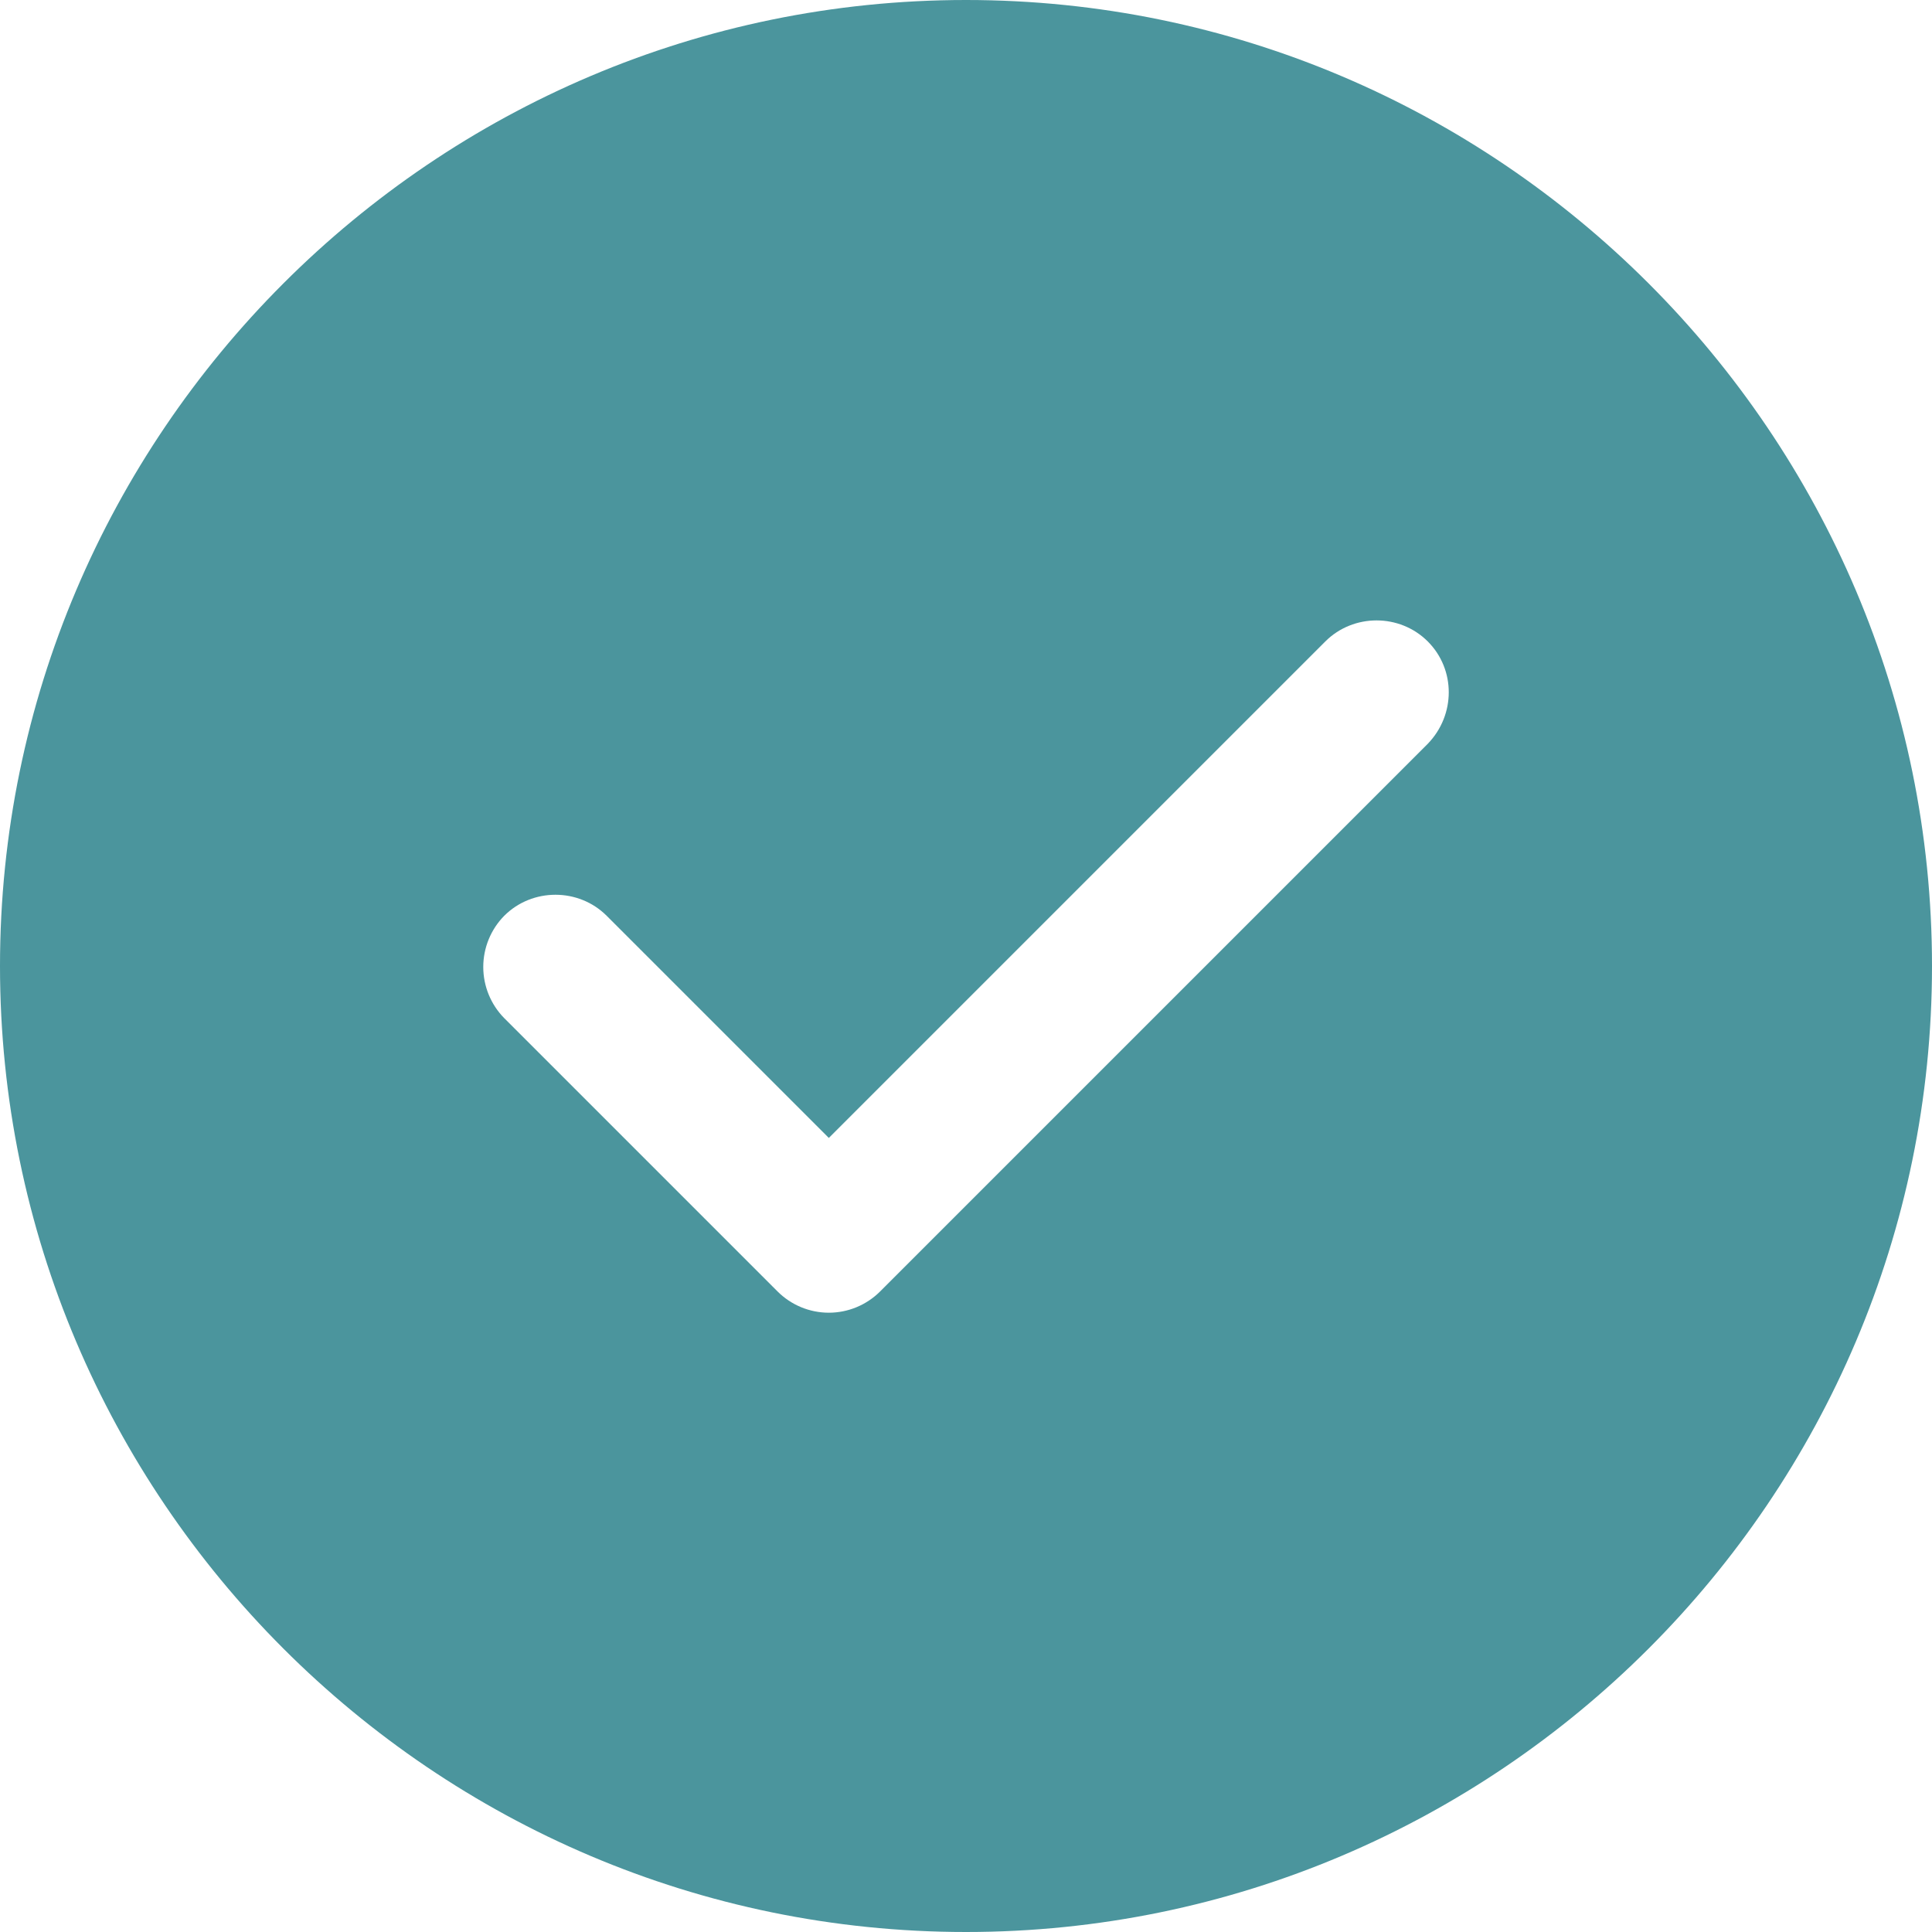 <svg width="22" height="22" viewBox="0 0 22 22" fill="none" xmlns="http://www.w3.org/2000/svg">
<path d="M11 0C4.939 0 0 4.939 0 11C0 17.061 4.939 22 11 22C17.061 22 22 17.061 22 11C22 4.939 17.061 0 11 0ZM16.258 8.47L10.021 14.707C9.866 14.861 9.657 14.948 9.438 14.948C9.219 14.948 9.01 14.861 8.855 14.707L5.742 11.594C5.589 11.439 5.503 11.229 5.503 11.011C5.503 10.793 5.589 10.583 5.742 10.428C6.061 10.109 6.589 10.109 6.908 10.428L9.438 12.958L15.092 7.304C15.411 6.985 15.939 6.985 16.258 7.304C16.577 7.623 16.577 8.14 16.258 8.47Z" fill="#4B959D"/>
</svg>
